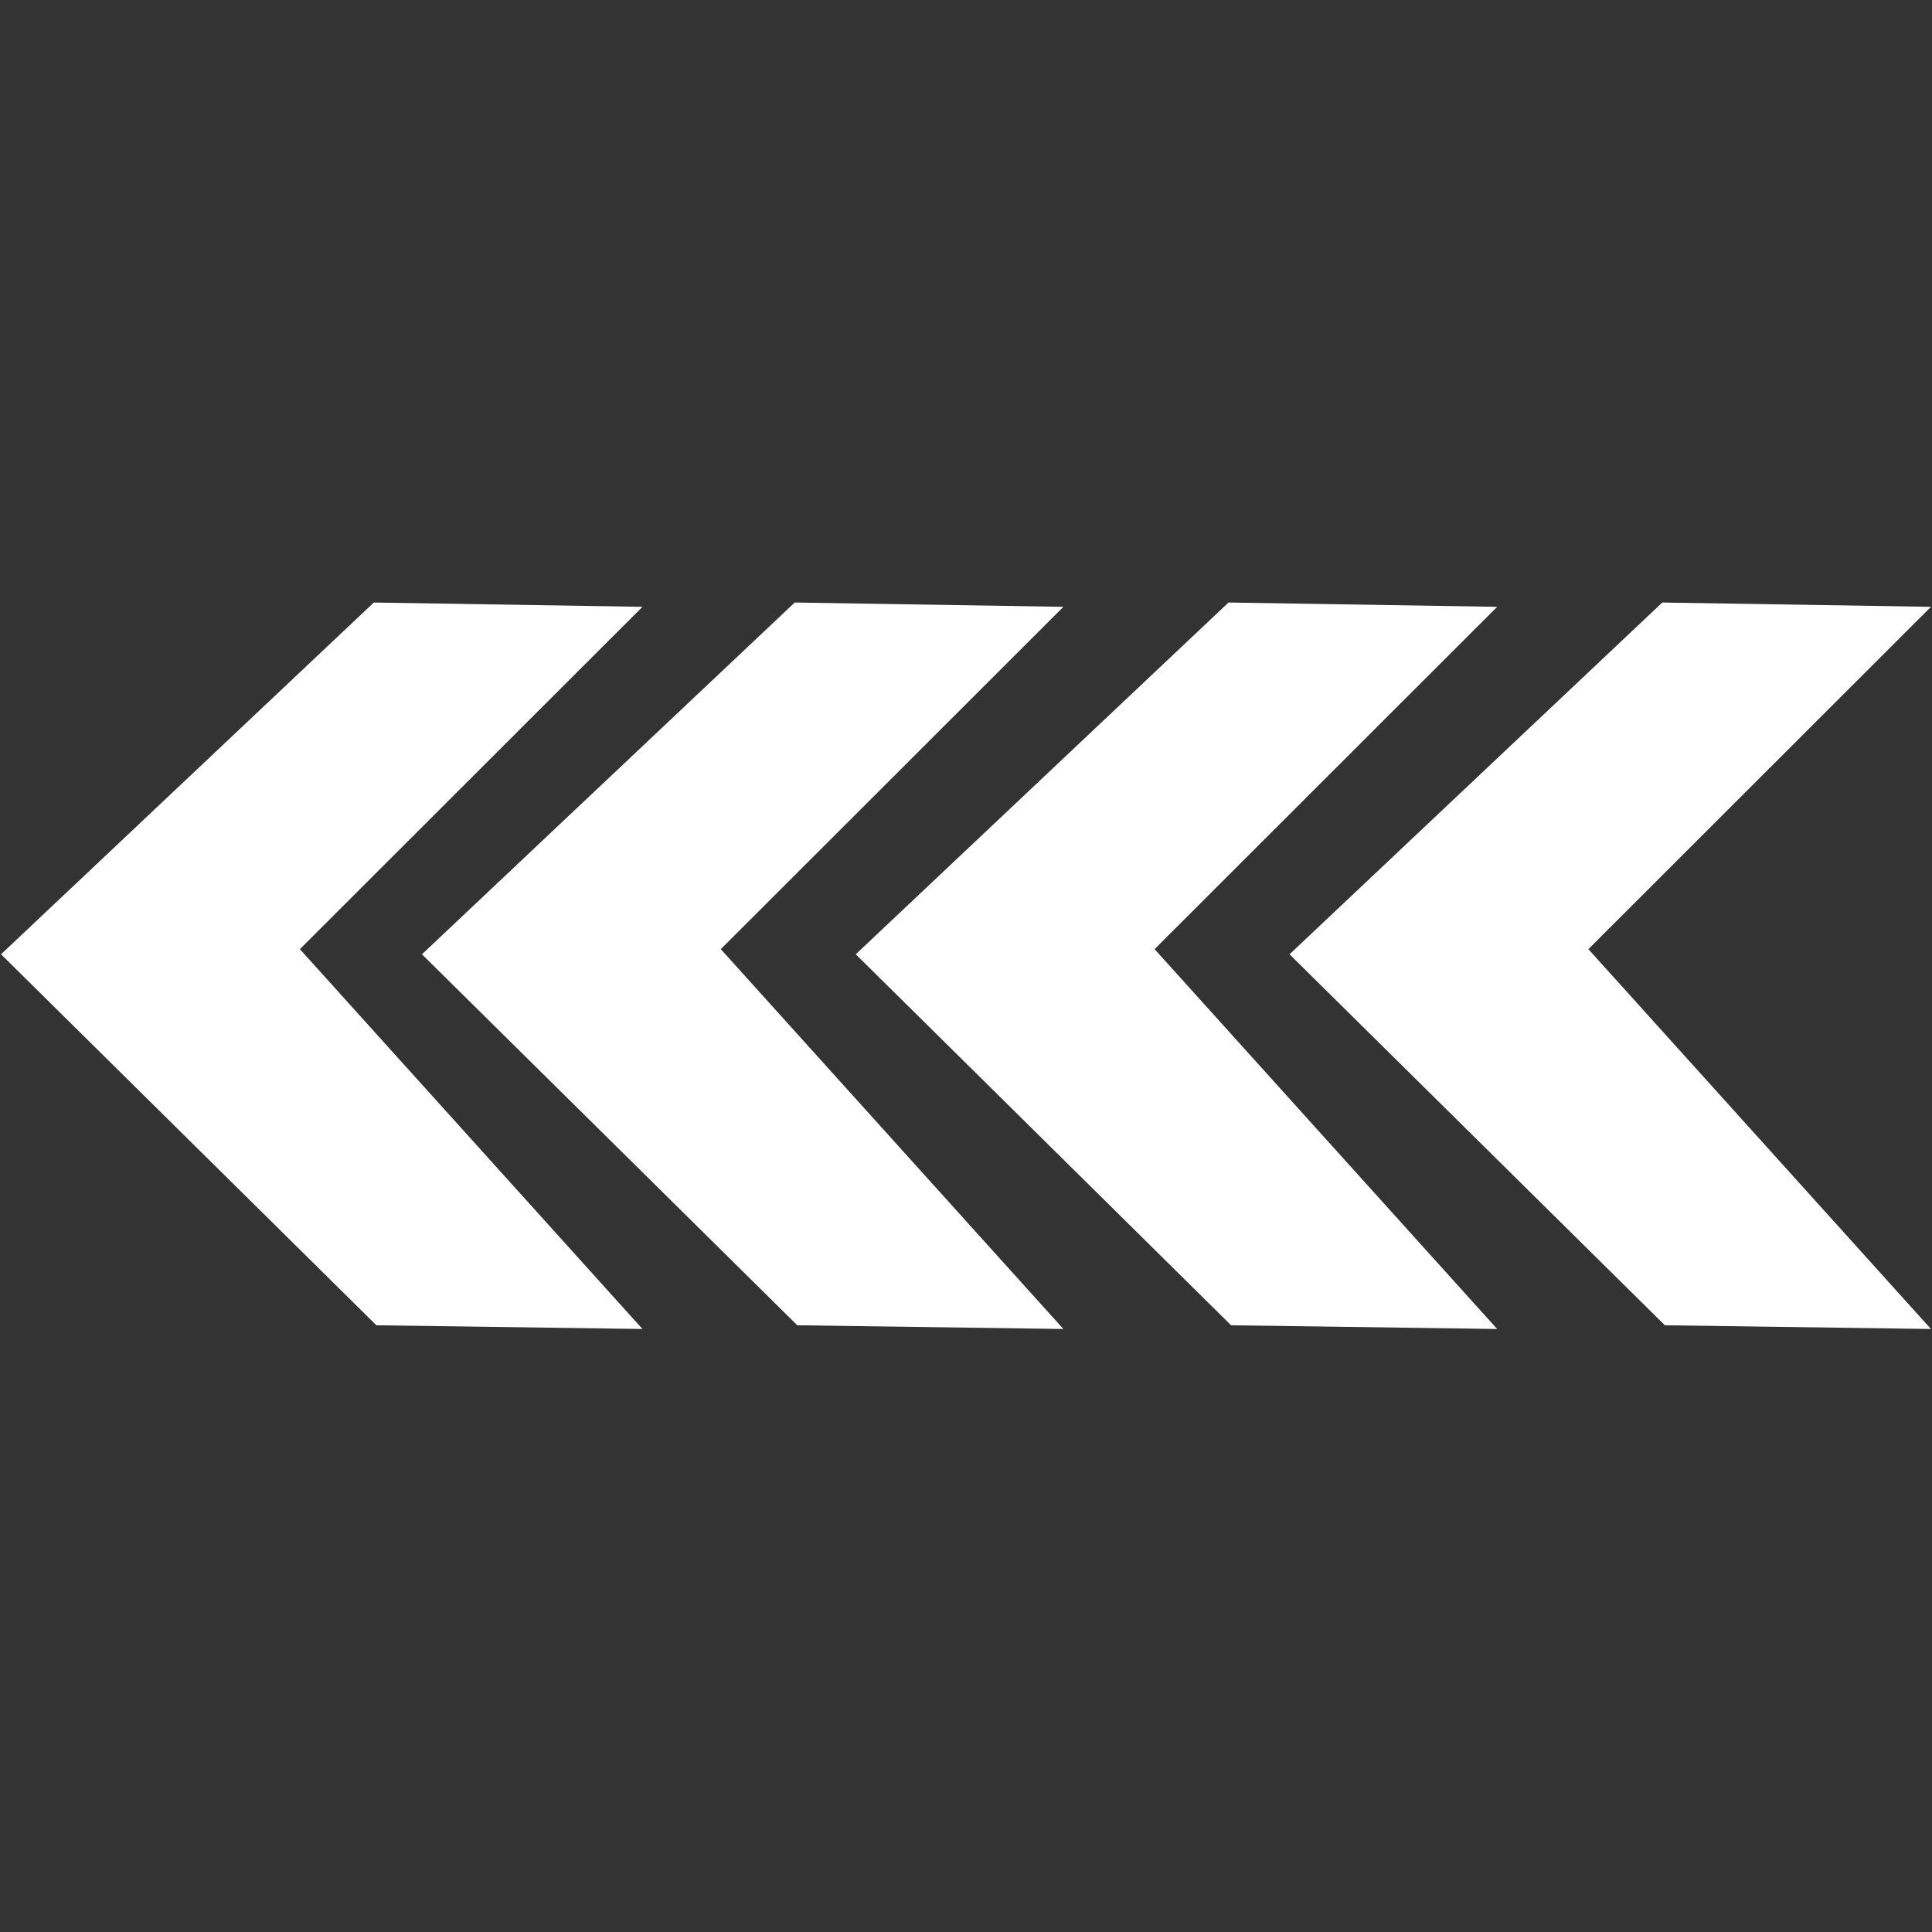<svg xmlns="http://www.w3.org/2000/svg" xmlns:xlink="http://www.w3.org/1999/xlink" width="500" viewBox="0 0 375 375" height="500" preserveAspectRatio="xMidYMid meet"><rect x="0" y="0" width="375" height="375" fill="#333333" stroke="none"/><defs><clipPath id="f32d9b4aea"><path d="M 250 116.953 L 375 116.953 L 375 257.953 L 250 257.953 Z M 250 116.953 " clip-rule="nonzero"></path></clipPath><clipPath id="7c33393b46"><path d="M 166 116.953 L 291 116.953 L 291 257.953 L 166 257.953 Z M 166 116.953 " clip-rule="nonzero"></path></clipPath><clipPath id="278c6e75b2"><path d="M 81 116.953 L 207 116.953 L 207 257.953 L 81 257.953 Z M 81 116.953 " clip-rule="nonzero"></path></clipPath><clipPath id="f090fe1d23"><path d="M 0 116.953 L 125 116.953 L 125 257.953 L 0 257.953 Z M 0 116.953 " clip-rule="nonzero"></path></clipPath></defs><g clip-path="url(#f32d9b4aea)"><path fill="#ffffff" d="M 323.152 257.234 L 374.797 257.957 L 308.305 184.23 L 374.797 117.785 L 322.652 116.949 L 250.301 185.227 Z M 323.152 257.234 " fill-opacity="1" fill-rule="nonzero"></path></g><g clip-path="url(#7c33393b46)"><path fill="#ffffff" d="M 238.953 257.234 L 290.598 257.957 L 224.105 184.23 L 290.598 117.785 L 238.457 116.949 L 166.102 185.227 Z M 238.953 257.234 " fill-opacity="1" fill-rule="nonzero"></path></g><g clip-path="url(#278c6e75b2)"><path fill="#ffffff" d="M 154.754 257.234 L 206.402 257.957 L 139.906 184.23 L 206.402 117.785 L 154.258 116.949 L 81.902 185.227 Z M 154.754 257.234 " fill-opacity="1" fill-rule="nonzero"></path></g><g clip-path="url(#f090fe1d23)"><path fill="#ffffff" d="M 73.055 257.234 L 124.699 257.957 L 58.207 184.23 L 124.699 117.785 L 72.559 116.949 L 0.203 185.227 Z M 73.055 257.234 " fill-opacity="1" fill-rule="nonzero"></path></g></svg>